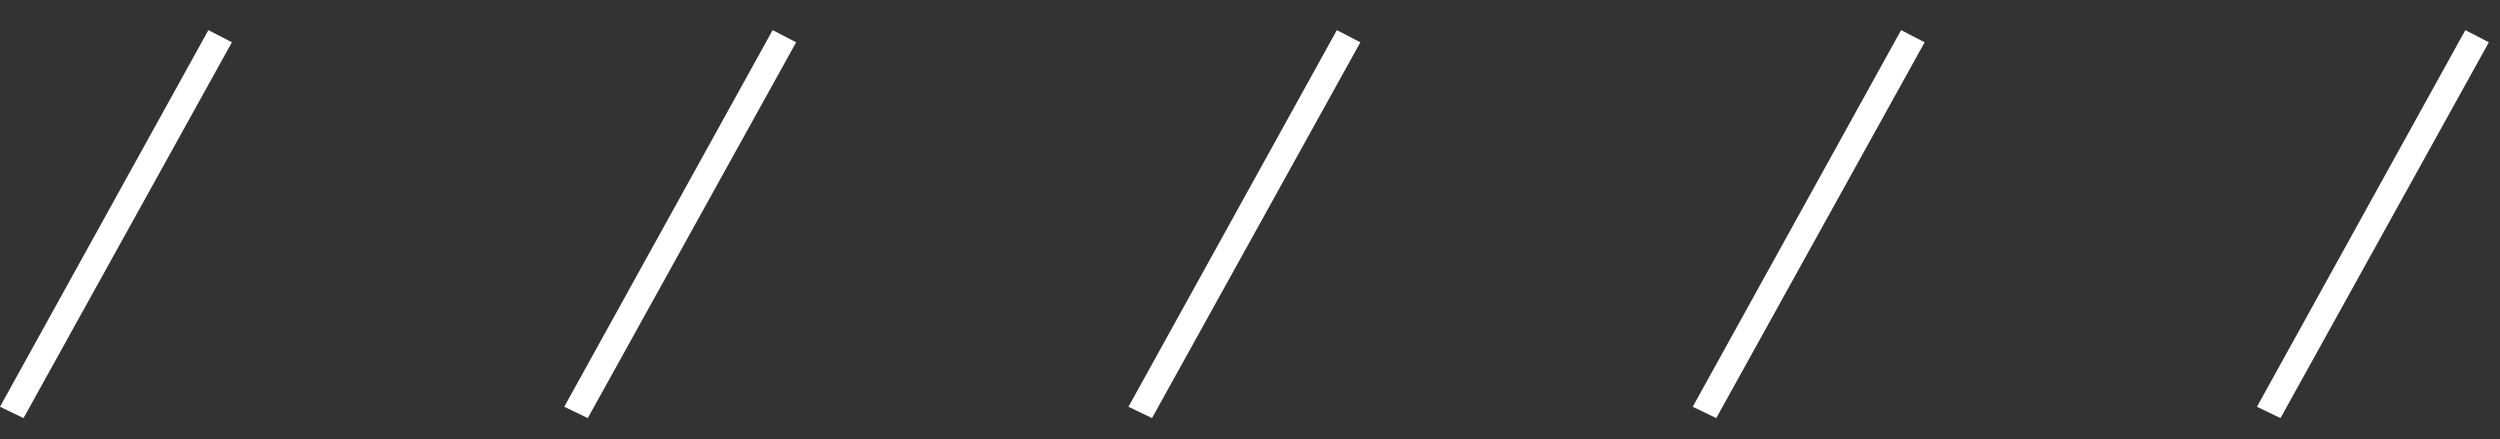 <?xml version="1.0" encoding="UTF-8"?> <svg xmlns="http://www.w3.org/2000/svg" width="74" height="13" viewBox="0 0 74 13" fill="none"><rect x="0" y="0" width="74" height="13" fill="#333333" stroke="none"/> <path d="M0 12.04L6.168 0.892L6.864 1.252L0.696 12.376L0 12.04Z" fill="white"></path> <path d="M16.702 12.04L22.87 0.892L23.566 1.252L17.398 12.376L16.702 12.04Z" fill="white"></path> <path d="M33.403 12.04L39.571 0.892L40.267 1.252L34.099 12.376L33.403 12.04Z" fill="white"></path> <path d="M50.105 12.04L56.273 0.892L56.969 1.252L50.801 12.376L50.105 12.04Z" fill="white"></path> <path d="M66.806 12.04L72.974 0.892L73.67 1.252L67.502 12.376L66.806 12.04Z" fill="white"></path> </svg> 